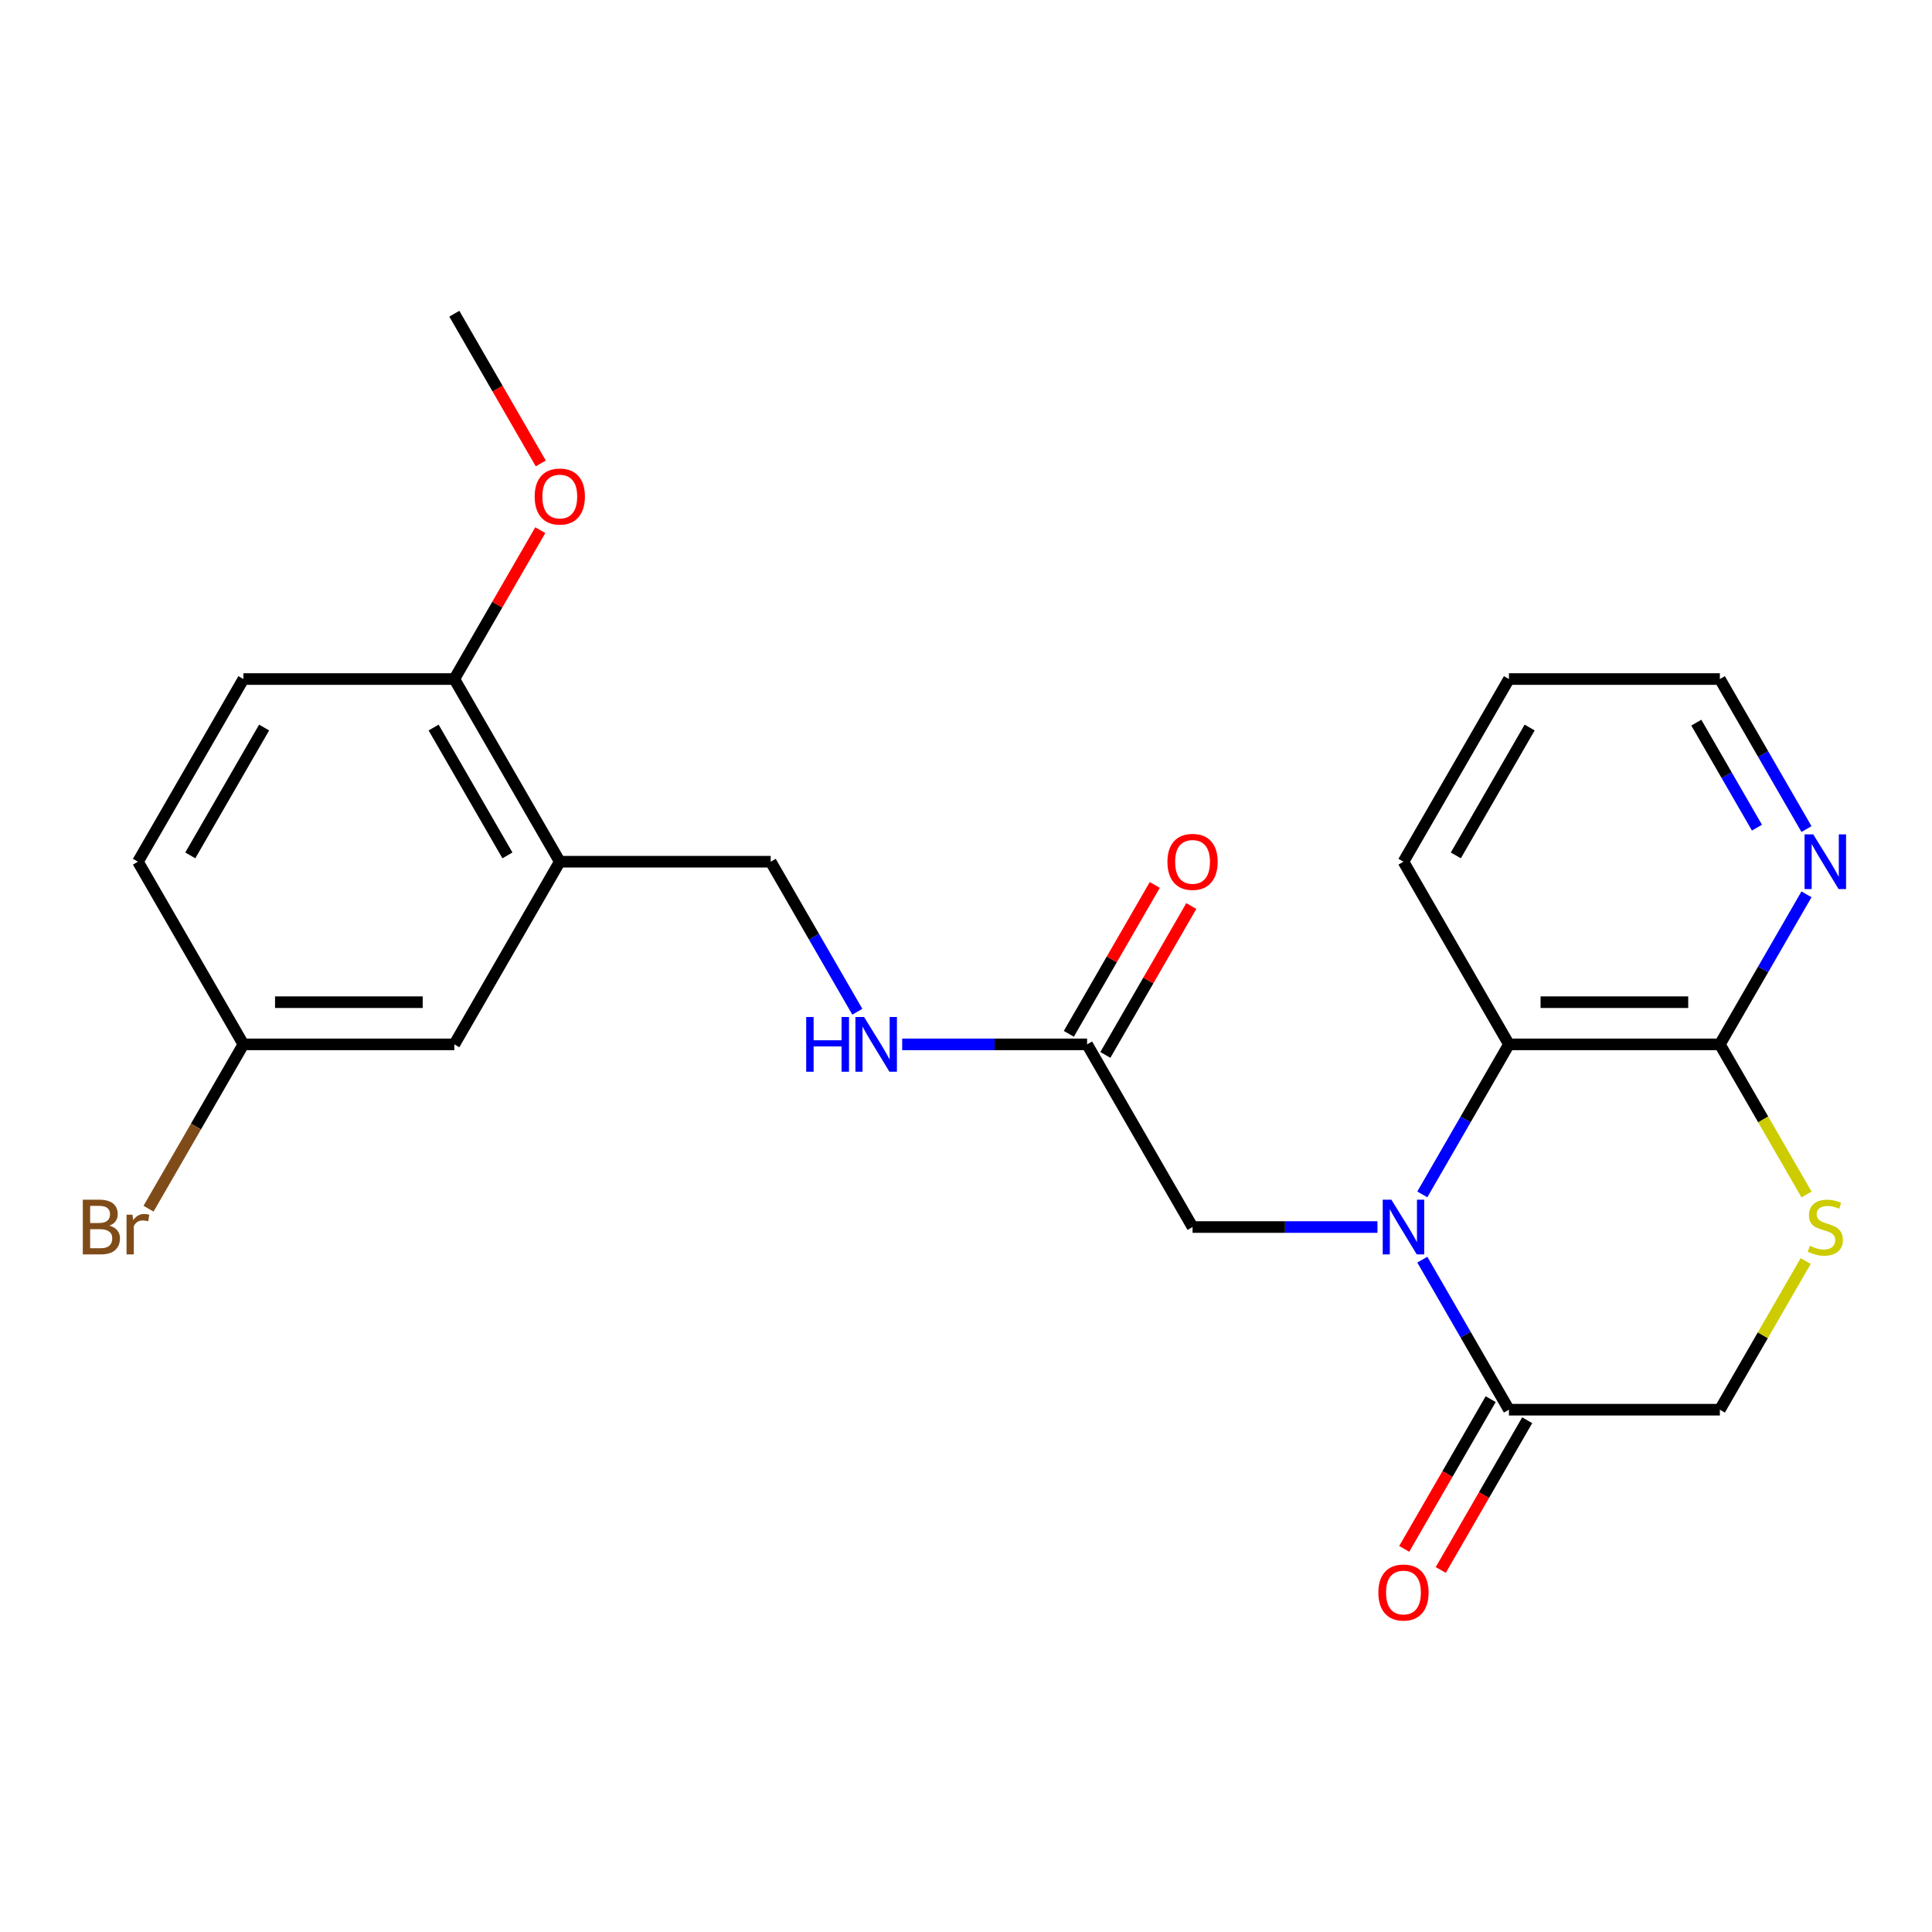<?xml version='1.0' encoding='iso-8859-1'?>
<svg version='1.1' baseProfile='full'
              xmlns='http://www.w3.org/2000/svg'
                      xmlns:rdkit='http://www.rdkit.org/xml'
                      xmlns:xlink='http://www.w3.org/1999/xlink'
                  xml:space='preserve'
width='1000px' height='1000px' viewBox='0 0 1000 1000'>
<!-- END OF HEADER -->
<rect style='opacity:1.0;fill:#FFFFFF;stroke:none' width='1000' height='1000' x='0' y='0'> </rect>
<path class='bond-0' d='M 736.187,652 L 758.605,690.829' style='fill:none;fill-rule:evenodd;stroke:#0000FF;stroke-width:6px;stroke-linecap:butt;stroke-linejoin:miter;stroke-opacity:1' />
<path class='bond-0' d='M 758.605,690.829 L 781.023,729.658' style='fill:none;fill-rule:evenodd;stroke:#000000;stroke-width:6px;stroke-linecap:butt;stroke-linejoin:miter;stroke-opacity:1' />
<path class='bond-1' d='M 736.187,618.222 L 758.605,579.393' style='fill:none;fill-rule:evenodd;stroke:#0000FF;stroke-width:6px;stroke-linecap:butt;stroke-linejoin:miter;stroke-opacity:1' />
<path class='bond-1' d='M 758.605,579.393 L 781.023,540.565' style='fill:none;fill-rule:evenodd;stroke:#000000;stroke-width:6px;stroke-linecap:butt;stroke-linejoin:miter;stroke-opacity:1' />
<path class='bond-5' d='M 712.967,635.111 L 665.115,635.111' style='fill:none;fill-rule:evenodd;stroke:#0000FF;stroke-width:6px;stroke-linecap:butt;stroke-linejoin:miter;stroke-opacity:1' />
<path class='bond-5' d='M 665.115,635.111 L 617.263,635.111' style='fill:none;fill-rule:evenodd;stroke:#000000;stroke-width:6px;stroke-linecap:butt;stroke-linejoin:miter;stroke-opacity:1' />
<path class='bond-7' d='M 781.023,729.658 L 890.196,729.658' style='fill:none;fill-rule:evenodd;stroke:#000000;stroke-width:6px;stroke-linecap:butt;stroke-linejoin:miter;stroke-opacity:1' />
<path class='bond-13' d='M 771.568,724.199 L 749.197,762.948' style='fill:none;fill-rule:evenodd;stroke:#000000;stroke-width:6px;stroke-linecap:butt;stroke-linejoin:miter;stroke-opacity:1' />
<path class='bond-13' d='M 749.197,762.948 L 726.825,801.696' style='fill:none;fill-rule:evenodd;stroke:#FF0000;stroke-width:6px;stroke-linecap:butt;stroke-linejoin:miter;stroke-opacity:1' />
<path class='bond-13' d='M 790.478,735.116 L 768.106,773.865' style='fill:none;fill-rule:evenodd;stroke:#000000;stroke-width:6px;stroke-linecap:butt;stroke-linejoin:miter;stroke-opacity:1' />
<path class='bond-13' d='M 768.106,773.865 L 745.735,812.614' style='fill:none;fill-rule:evenodd;stroke:#FF0000;stroke-width:6px;stroke-linecap:butt;stroke-linejoin:miter;stroke-opacity:1' />
<path class='bond-2' d='M 781.023,540.565 L 890.196,540.565' style='fill:none;fill-rule:evenodd;stroke:#000000;stroke-width:6px;stroke-linecap:butt;stroke-linejoin:miter;stroke-opacity:1' />
<path class='bond-2' d='M 797.399,518.73 L 873.82,518.73' style='fill:none;fill-rule:evenodd;stroke:#000000;stroke-width:6px;stroke-linecap:butt;stroke-linejoin:miter;stroke-opacity:1' />
<path class='bond-20' d='M 781.023,540.565 L 726.436,446.018' style='fill:none;fill-rule:evenodd;stroke:#000000;stroke-width:6px;stroke-linecap:butt;stroke-linejoin:miter;stroke-opacity:1' />
<path class='bond-3' d='M 890.196,540.565 L 912.625,579.413' style='fill:none;fill-rule:evenodd;stroke:#000000;stroke-width:6px;stroke-linecap:butt;stroke-linejoin:miter;stroke-opacity:1' />
<path class='bond-3' d='M 912.625,579.413 L 935.054,618.262' style='fill:none;fill-rule:evenodd;stroke:#CCCC00;stroke-width:6px;stroke-linecap:butt;stroke-linejoin:miter;stroke-opacity:1' />
<path class='bond-8' d='M 890.196,540.565 L 912.614,501.736' style='fill:none;fill-rule:evenodd;stroke:#000000;stroke-width:6px;stroke-linecap:butt;stroke-linejoin:miter;stroke-opacity:1' />
<path class='bond-8' d='M 912.614,501.736 L 935.031,462.907' style='fill:none;fill-rule:evenodd;stroke:#0000FF;stroke-width:6px;stroke-linecap:butt;stroke-linejoin:miter;stroke-opacity:1' />
<path class='bond-24' d='M 934.616,652.72 L 912.406,691.189' style='fill:none;fill-rule:evenodd;stroke:#CCCC00;stroke-width:6px;stroke-linecap:butt;stroke-linejoin:miter;stroke-opacity:1' />
<path class='bond-24' d='M 912.406,691.189 L 890.196,729.658' style='fill:none;fill-rule:evenodd;stroke:#000000;stroke-width:6px;stroke-linecap:butt;stroke-linejoin:miter;stroke-opacity:1' />
<path class='bond-4' d='M 289.744,446.018 L 398.917,446.018' style='fill:none;fill-rule:evenodd;stroke:#000000;stroke-width:6px;stroke-linecap:butt;stroke-linejoin:miter;stroke-opacity:1' />
<path class='bond-10' d='M 289.744,446.018 L 235.158,351.471' style='fill:none;fill-rule:evenodd;stroke:#000000;stroke-width:6px;stroke-linecap:butt;stroke-linejoin:miter;stroke-opacity:1' />
<path class='bond-10' d='M 262.647,442.753 L 224.437,376.571' style='fill:none;fill-rule:evenodd;stroke:#000000;stroke-width:6px;stroke-linecap:butt;stroke-linejoin:miter;stroke-opacity:1' />
<path class='bond-12' d='M 289.744,446.018 L 235.158,540.565' style='fill:none;fill-rule:evenodd;stroke:#000000;stroke-width:6px;stroke-linecap:butt;stroke-linejoin:miter;stroke-opacity:1' />
<path class='bond-6' d='M 617.263,635.111 L 562.677,540.565' style='fill:none;fill-rule:evenodd;stroke:#000000;stroke-width:6px;stroke-linecap:butt;stroke-linejoin:miter;stroke-opacity:1' />
<path class='bond-9' d='M 562.677,540.565 L 514.825,540.565' style='fill:none;fill-rule:evenodd;stroke:#000000;stroke-width:6px;stroke-linecap:butt;stroke-linejoin:miter;stroke-opacity:1' />
<path class='bond-9' d='M 514.825,540.565 L 466.973,540.565' style='fill:none;fill-rule:evenodd;stroke:#0000FF;stroke-width:6px;stroke-linecap:butt;stroke-linejoin:miter;stroke-opacity:1' />
<path class='bond-14' d='M 572.132,546.023 L 594.376,507.495' style='fill:none;fill-rule:evenodd;stroke:#000000;stroke-width:6px;stroke-linecap:butt;stroke-linejoin:miter;stroke-opacity:1' />
<path class='bond-14' d='M 594.376,507.495 L 616.621,468.966' style='fill:none;fill-rule:evenodd;stroke:#FF0000;stroke-width:6px;stroke-linecap:butt;stroke-linejoin:miter;stroke-opacity:1' />
<path class='bond-14' d='M 553.222,535.106 L 575.467,496.577' style='fill:none;fill-rule:evenodd;stroke:#000000;stroke-width:6px;stroke-linecap:butt;stroke-linejoin:miter;stroke-opacity:1' />
<path class='bond-14' d='M 575.467,496.577 L 597.711,458.049' style='fill:none;fill-rule:evenodd;stroke:#FF0000;stroke-width:6px;stroke-linecap:butt;stroke-linejoin:miter;stroke-opacity:1' />
<path class='bond-25' d='M 935.031,429.129 L 912.614,390.3' style='fill:none;fill-rule:evenodd;stroke:#0000FF;stroke-width:6px;stroke-linecap:butt;stroke-linejoin:miter;stroke-opacity:1' />
<path class='bond-25' d='M 912.614,390.3 L 890.196,351.471' style='fill:none;fill-rule:evenodd;stroke:#000000;stroke-width:6px;stroke-linecap:butt;stroke-linejoin:miter;stroke-opacity:1' />
<path class='bond-25' d='M 909.397,428.397 L 893.704,401.217' style='fill:none;fill-rule:evenodd;stroke:#0000FF;stroke-width:6px;stroke-linecap:butt;stroke-linejoin:miter;stroke-opacity:1' />
<path class='bond-25' d='M 893.704,401.217 L 878.012,374.037' style='fill:none;fill-rule:evenodd;stroke:#000000;stroke-width:6px;stroke-linecap:butt;stroke-linejoin:miter;stroke-opacity:1' />
<path class='bond-11' d='M 443.753,523.675 L 421.335,484.847' style='fill:none;fill-rule:evenodd;stroke:#0000FF;stroke-width:6px;stroke-linecap:butt;stroke-linejoin:miter;stroke-opacity:1' />
<path class='bond-11' d='M 421.335,484.847 L 398.917,446.018' style='fill:none;fill-rule:evenodd;stroke:#000000;stroke-width:6px;stroke-linecap:butt;stroke-linejoin:miter;stroke-opacity:1' />
<path class='bond-15' d='M 235.158,351.471 L 125.985,351.471' style='fill:none;fill-rule:evenodd;stroke:#000000;stroke-width:6px;stroke-linecap:butt;stroke-linejoin:miter;stroke-opacity:1' />
<path class='bond-19' d='M 235.158,351.471 L 257.402,312.943' style='fill:none;fill-rule:evenodd;stroke:#000000;stroke-width:6px;stroke-linecap:butt;stroke-linejoin:miter;stroke-opacity:1' />
<path class='bond-19' d='M 257.402,312.943 L 279.647,274.414' style='fill:none;fill-rule:evenodd;stroke:#FF0000;stroke-width:6px;stroke-linecap:butt;stroke-linejoin:miter;stroke-opacity:1' />
<path class='bond-16' d='M 235.158,540.565 L 125.985,540.565' style='fill:none;fill-rule:evenodd;stroke:#000000;stroke-width:6px;stroke-linecap:butt;stroke-linejoin:miter;stroke-opacity:1' />
<path class='bond-16' d='M 218.782,518.73 L 142.361,518.73' style='fill:none;fill-rule:evenodd;stroke:#000000;stroke-width:6px;stroke-linecap:butt;stroke-linejoin:miter;stroke-opacity:1' />
<path class='bond-26' d='M 125.985,351.471 L 71.398,446.018' style='fill:none;fill-rule:evenodd;stroke:#000000;stroke-width:6px;stroke-linecap:butt;stroke-linejoin:miter;stroke-opacity:1' />
<path class='bond-26' d='M 136.706,376.571 L 98.496,442.753' style='fill:none;fill-rule:evenodd;stroke:#000000;stroke-width:6px;stroke-linecap:butt;stroke-linejoin:miter;stroke-opacity:1' />
<path class='bond-17' d='M 125.985,540.565 L 71.398,446.018' style='fill:none;fill-rule:evenodd;stroke:#000000;stroke-width:6px;stroke-linecap:butt;stroke-linejoin:miter;stroke-opacity:1' />
<path class='bond-18' d='M 125.985,540.565 L 101.431,583.093' style='fill:none;fill-rule:evenodd;stroke:#000000;stroke-width:6px;stroke-linecap:butt;stroke-linejoin:miter;stroke-opacity:1' />
<path class='bond-18' d='M 101.431,583.093 L 76.877,625.622' style='fill:none;fill-rule:evenodd;stroke:#7F4C19;stroke-width:6px;stroke-linecap:butt;stroke-linejoin:miter;stroke-opacity:1' />
<path class='bond-22' d='M 279.901,239.876 L 257.53,201.127' style='fill:none;fill-rule:evenodd;stroke:#FF0000;stroke-width:6px;stroke-linecap:butt;stroke-linejoin:miter;stroke-opacity:1' />
<path class='bond-22' d='M 257.53,201.127 L 235.158,162.378' style='fill:none;fill-rule:evenodd;stroke:#000000;stroke-width:6px;stroke-linecap:butt;stroke-linejoin:miter;stroke-opacity:1' />
<path class='bond-23' d='M 726.436,446.018 L 781.023,351.471' style='fill:none;fill-rule:evenodd;stroke:#000000;stroke-width:6px;stroke-linecap:butt;stroke-linejoin:miter;stroke-opacity:1' />
<path class='bond-23' d='M 753.534,442.753 L 791.744,376.571' style='fill:none;fill-rule:evenodd;stroke:#000000;stroke-width:6px;stroke-linecap:butt;stroke-linejoin:miter;stroke-opacity:1' />
<path class='bond-21' d='M 890.196,351.471 L 781.023,351.471' style='fill:none;fill-rule:evenodd;stroke:#000000;stroke-width:6px;stroke-linecap:butt;stroke-linejoin:miter;stroke-opacity:1' />
<path  class='atom-0' d='M 720.176 620.951
L 729.456 635.951
Q 730.376 637.431, 731.856 640.111
Q 733.336 642.791, 733.416 642.951
L 733.416 620.951
L 737.176 620.951
L 737.176 649.271
L 733.296 649.271
L 723.336 632.871
Q 722.176 630.951, 720.936 628.751
Q 719.736 626.551, 719.376 625.871
L 719.376 649.271
L 715.696 649.271
L 715.696 620.951
L 720.176 620.951
' fill='#0000FF'/>
<path  class='atom-4' d='M 936.782 644.831
Q 937.102 644.951, 938.422 645.511
Q 939.742 646.071, 941.182 646.431
Q 942.662 646.751, 944.102 646.751
Q 946.782 646.751, 948.342 645.471
Q 949.902 644.151, 949.902 641.871
Q 949.902 640.311, 949.102 639.351
Q 948.342 638.391, 947.142 637.871
Q 945.942 637.351, 943.942 636.751
Q 941.422 635.991, 939.902 635.271
Q 938.422 634.551, 937.342 633.031
Q 936.302 631.511, 936.302 628.951
Q 936.302 625.391, 938.702 623.191
Q 941.142 620.991, 945.942 620.991
Q 949.222 620.991, 952.942 622.551
L 952.022 625.631
Q 948.622 624.231, 946.062 624.231
Q 943.302 624.231, 941.782 625.391
Q 940.262 626.511, 940.302 628.471
Q 940.302 629.991, 941.062 630.911
Q 941.862 631.831, 942.982 632.351
Q 944.142 632.871, 946.062 633.471
Q 948.622 634.271, 950.142 635.071
Q 951.662 635.871, 952.742 637.511
Q 953.862 639.111, 953.862 641.871
Q 953.862 645.791, 951.222 647.911
Q 948.622 649.991, 944.262 649.991
Q 941.742 649.991, 939.822 649.431
Q 937.942 648.911, 935.702 647.991
L 936.782 644.831
' fill='#CCCC00'/>
<path  class='atom-9' d='M 938.522 431.858
L 947.802 446.858
Q 948.722 448.338, 950.202 451.018
Q 951.682 453.698, 951.762 453.858
L 951.762 431.858
L 955.522 431.858
L 955.522 460.178
L 951.642 460.178
L 941.682 443.778
Q 940.522 441.858, 939.282 439.658
Q 938.082 437.458, 937.722 436.778
L 937.722 460.178
L 934.042 460.178
L 934.042 431.858
L 938.522 431.858
' fill='#0000FF'/>
<path  class='atom-10' d='M 417.284 526.405
L 421.124 526.405
L 421.124 538.445
L 435.604 538.445
L 435.604 526.405
L 439.444 526.405
L 439.444 554.725
L 435.604 554.725
L 435.604 541.645
L 421.124 541.645
L 421.124 554.725
L 417.284 554.725
L 417.284 526.405
' fill='#0000FF'/>
<path  class='atom-10' d='M 447.244 526.405
L 456.524 541.405
Q 457.444 542.885, 458.924 545.565
Q 460.404 548.245, 460.484 548.405
L 460.484 526.405
L 464.244 526.405
L 464.244 554.725
L 460.364 554.725
L 450.404 538.325
Q 449.244 536.405, 448.004 534.205
Q 446.804 532.005, 446.444 531.325
L 446.444 554.725
L 442.764 554.725
L 442.764 526.405
L 447.244 526.405
' fill='#0000FF'/>
<path  class='atom-14' d='M 713.436 824.284
Q 713.436 817.484, 716.796 813.684
Q 720.156 809.884, 726.436 809.884
Q 732.716 809.884, 736.076 813.684
Q 739.436 817.484, 739.436 824.284
Q 739.436 831.164, 736.036 835.084
Q 732.636 838.964, 726.436 838.964
Q 720.196 838.964, 716.796 835.084
Q 713.436 831.204, 713.436 824.284
M 726.436 835.764
Q 730.756 835.764, 733.076 832.884
Q 735.436 829.964, 735.436 824.284
Q 735.436 818.724, 733.076 815.924
Q 730.756 813.084, 726.436 813.084
Q 722.116 813.084, 719.756 815.884
Q 717.436 818.684, 717.436 824.284
Q 717.436 830.004, 719.756 832.884
Q 722.116 835.764, 726.436 835.764
' fill='#FF0000'/>
<path  class='atom-15' d='M 604.263 446.098
Q 604.263 439.298, 607.623 435.498
Q 610.983 431.698, 617.263 431.698
Q 623.543 431.698, 626.903 435.498
Q 630.263 439.298, 630.263 446.098
Q 630.263 452.978, 626.863 456.898
Q 623.463 460.778, 617.263 460.778
Q 611.023 460.778, 607.623 456.898
Q 604.263 453.018, 604.263 446.098
M 617.263 457.578
Q 621.583 457.578, 623.903 454.698
Q 626.263 451.778, 626.263 446.098
Q 626.263 440.538, 623.903 437.738
Q 621.583 434.898, 617.263 434.898
Q 612.943 434.898, 610.583 437.698
Q 608.263 440.498, 608.263 446.098
Q 608.263 451.818, 610.583 454.698
Q 612.943 457.578, 617.263 457.578
' fill='#FF0000'/>
<path  class='atom-19' d='M 56.618 634.391
Q 59.339 635.151, 60.699 636.831
Q 62.099 638.471, 62.099 640.911
Q 62.099 644.831, 59.578 647.071
Q 57.099 649.271, 52.379 649.271
L 42.858 649.271
L 42.858 620.951
L 51.218 620.951
Q 56.059 620.951, 58.498 622.911
Q 60.938 624.871, 60.938 628.471
Q 60.938 632.751, 56.618 634.391
M 46.658 624.151
L 46.658 633.031
L 51.218 633.031
Q 54.019 633.031, 55.459 631.911
Q 56.938 630.751, 56.938 628.471
Q 56.938 624.151, 51.218 624.151
L 46.658 624.151
M 52.379 646.071
Q 55.139 646.071, 56.618 644.751
Q 58.099 643.431, 58.099 640.911
Q 58.099 638.591, 56.459 637.431
Q 54.858 636.231, 51.779 636.231
L 46.658 636.231
L 46.658 646.071
L 52.379 646.071
' fill='#7F4C19'/>
<path  class='atom-19' d='M 68.538 628.711
L 68.978 631.551
Q 71.138 628.351, 74.659 628.351
Q 75.778 628.351, 77.299 628.751
L 76.698 632.111
Q 74.978 631.711, 74.019 631.711
Q 72.338 631.711, 71.219 632.391
Q 70.138 633.031, 69.258 634.591
L 69.258 649.271
L 65.499 649.271
L 65.499 628.711
L 68.538 628.711
' fill='#7F4C19'/>
<path  class='atom-20' d='M 276.744 257.005
Q 276.744 250.205, 280.104 246.405
Q 283.464 242.605, 289.744 242.605
Q 296.024 242.605, 299.384 246.405
Q 302.744 250.205, 302.744 257.005
Q 302.744 263.885, 299.344 267.805
Q 295.944 271.685, 289.744 271.685
Q 283.504 271.685, 280.104 267.805
Q 276.744 263.925, 276.744 257.005
M 289.744 268.485
Q 294.064 268.485, 296.384 265.605
Q 298.744 262.685, 298.744 257.005
Q 298.744 251.445, 296.384 248.645
Q 294.064 245.805, 289.744 245.805
Q 285.424 245.805, 283.064 248.605
Q 280.744 251.405, 280.744 257.005
Q 280.744 262.725, 283.064 265.605
Q 285.424 268.485, 289.744 268.485
' fill='#FF0000'/>
</svg>
